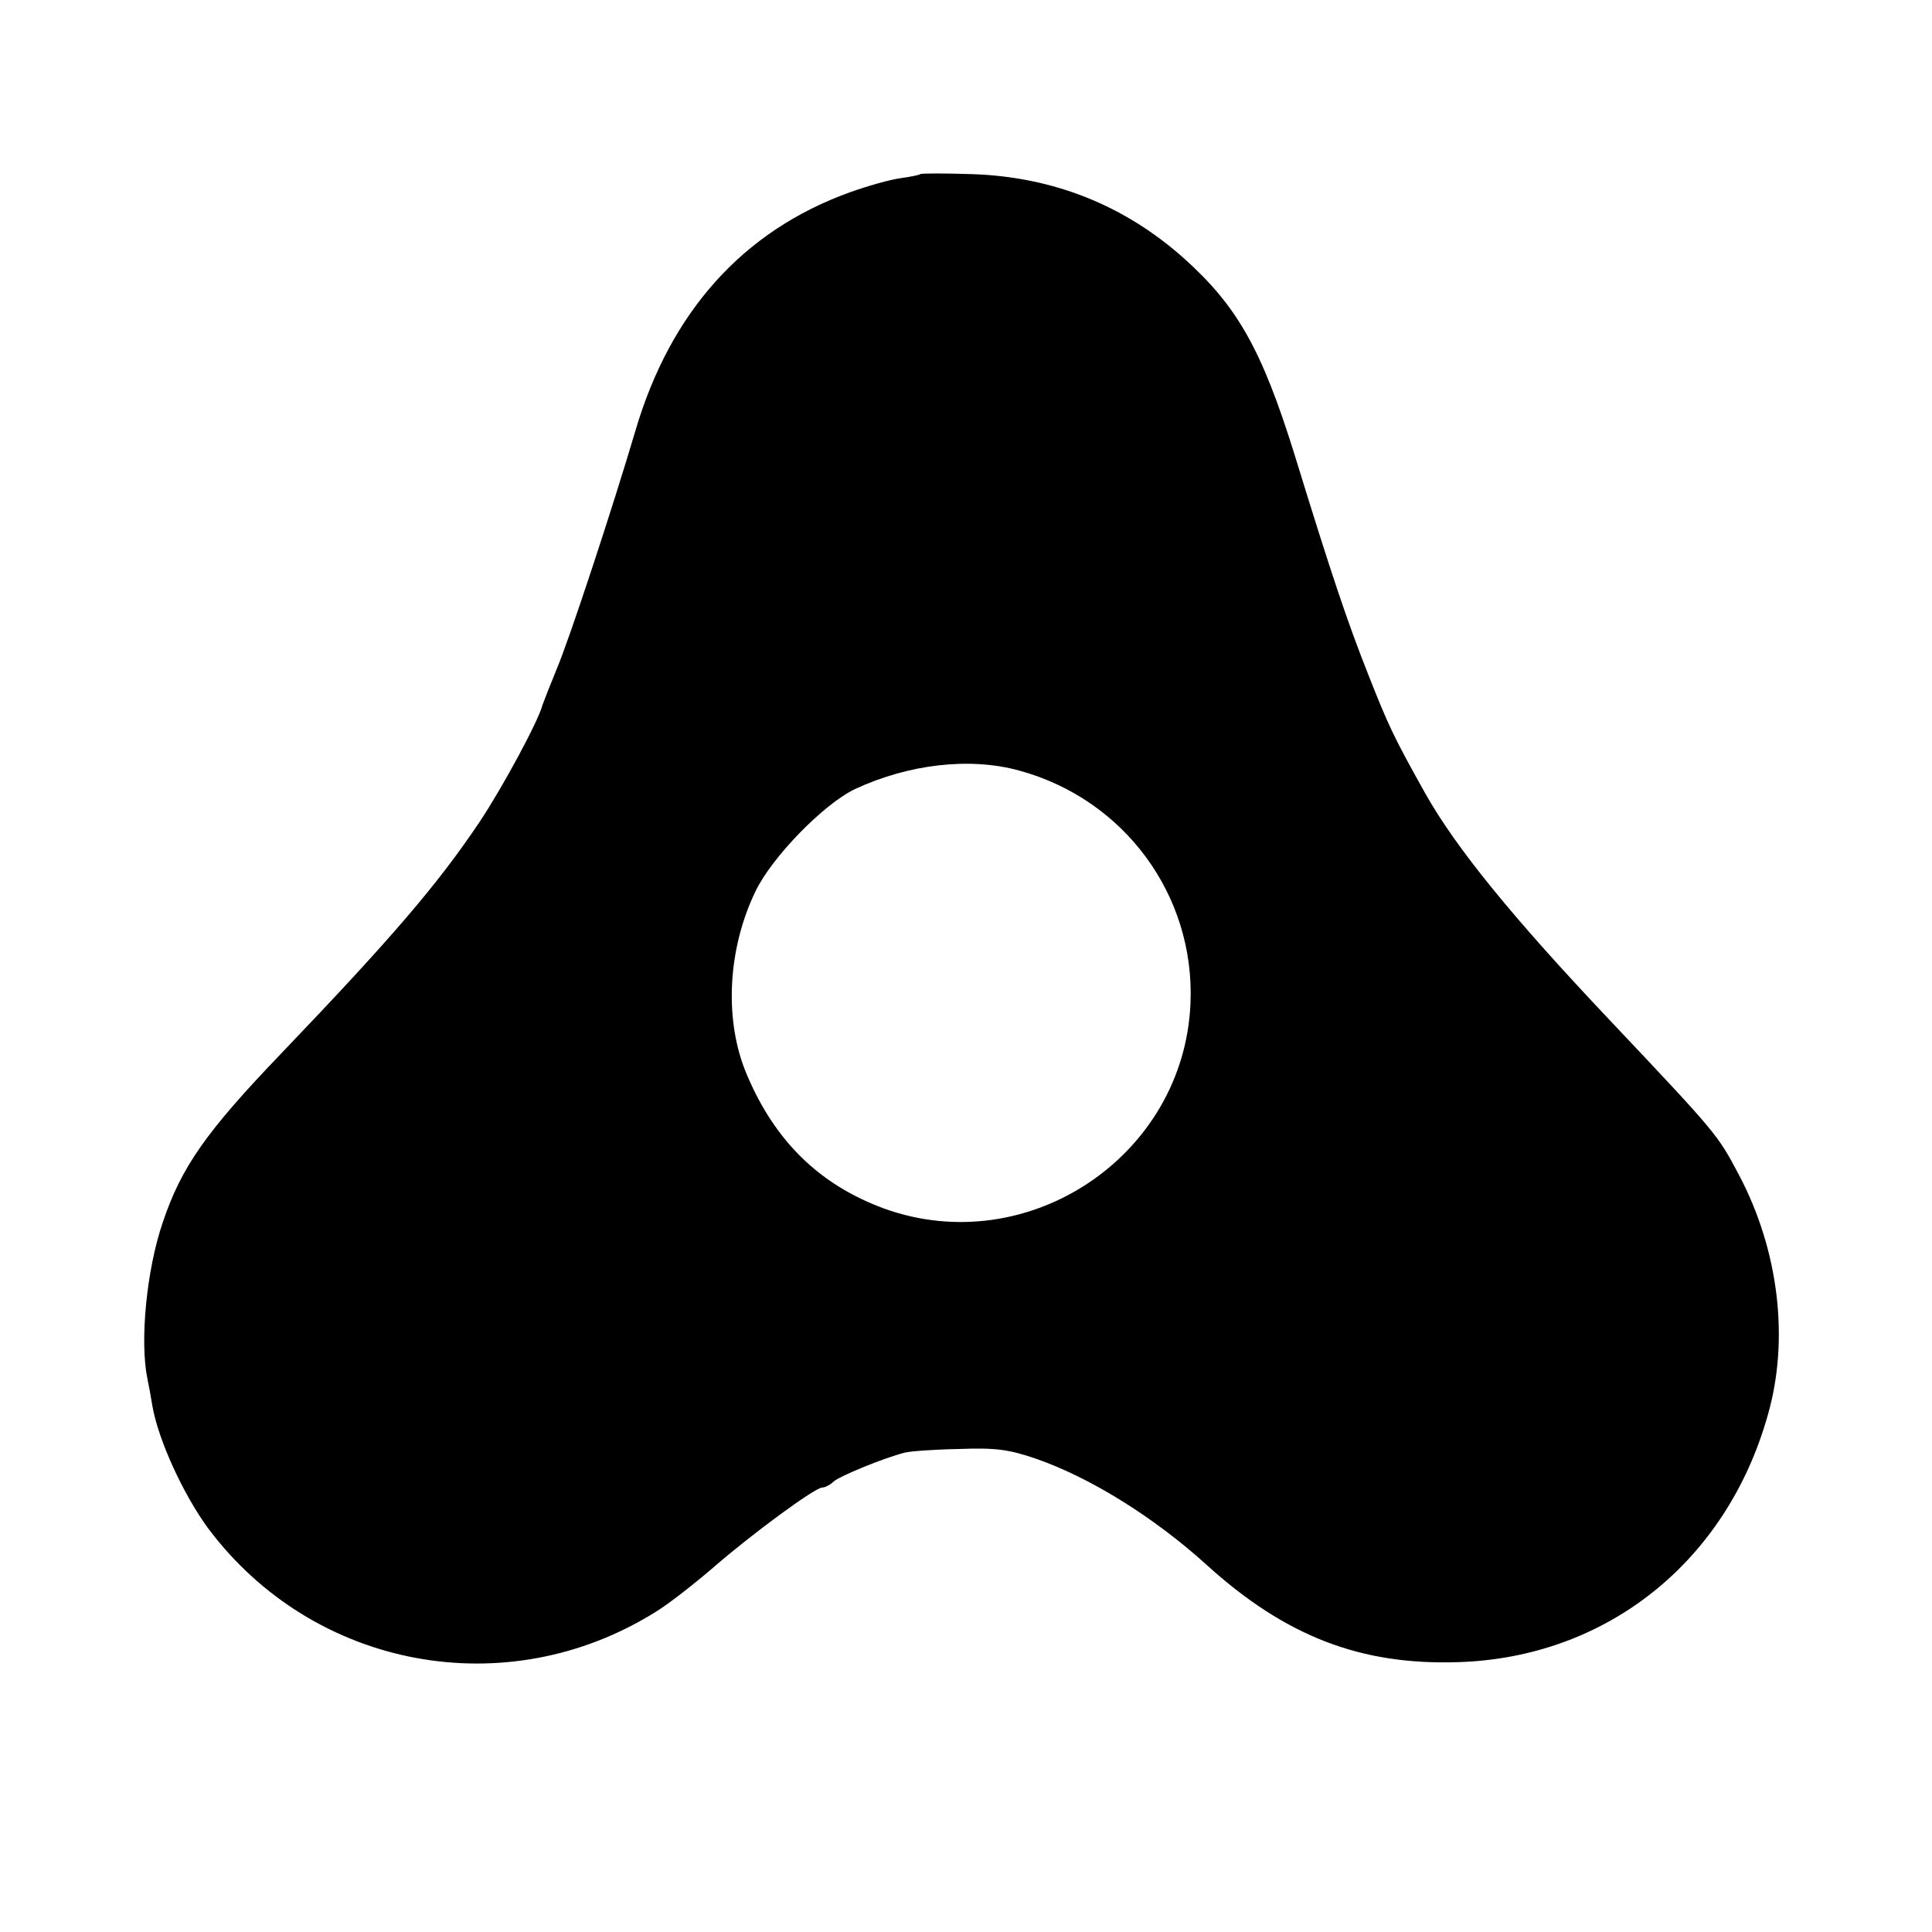 <?xml version="1.0" standalone="no"?>
<!DOCTYPE svg PUBLIC "-//W3C//DTD SVG 20010904//EN"
 "http://www.w3.org/TR/2001/REC-SVG-20010904/DTD/svg10.dtd">
<svg version="1.0" xmlns="http://www.w3.org/2000/svg"
 width="426pt" height="426pt" viewBox="0 0 426 426"
 preserveAspectRatio="xMidYMid meet">
<g transform="translate(0,426) scale(0.1,-0.1)"
fill="#000000" stroke="none">
<path d="M2029 3876 c-2 -2 -22 -6 -44 -9 -22 -3 -72 -17 -111 -31 -236 -85
-396 -264 -473 -526 -50 -169 -145 -458 -173 -524 -16 -39 -30 -75 -32 -81 -9
-35 -87 -180 -139 -258 -92 -137 -192 -254 -438 -511 -164 -171 -219 -249
-260 -371 -36 -105 -51 -262 -34 -345 3 -14 8 -41 11 -60 13 -75 68 -195 123
-270 232 -310 658 -390 987 -184 28 17 84 61 126 97 85 74 225 177 241 177 6
0 18 6 26 14 15 12 106 50 156 63 11 3 64 7 119 8 82 3 110 -1 169 -21 119
-41 260 -128 377 -234 174 -158 340 -222 555 -215 327 10 592 221 683 545 48
167 24 364 -64 530 -47 89 -49 91 -284 340 -215 227 -340 381 -407 500 -70
125 -82 151 -125 260 -46 116 -81 219 -164 489 -72 231 -126 326 -243 431
-131 117 -288 180 -467 186 -61 2 -113 2 -115 0z m218 -1315 c232 -63 388
-275 378 -513 -14 -337 -358 -567 -675 -453 -142 52 -241 148 -303 295 -51
119 -43 277 19 405 36 75 150 192 219 225 118 55 253 71 362 41z"/>
</g>
</svg>
